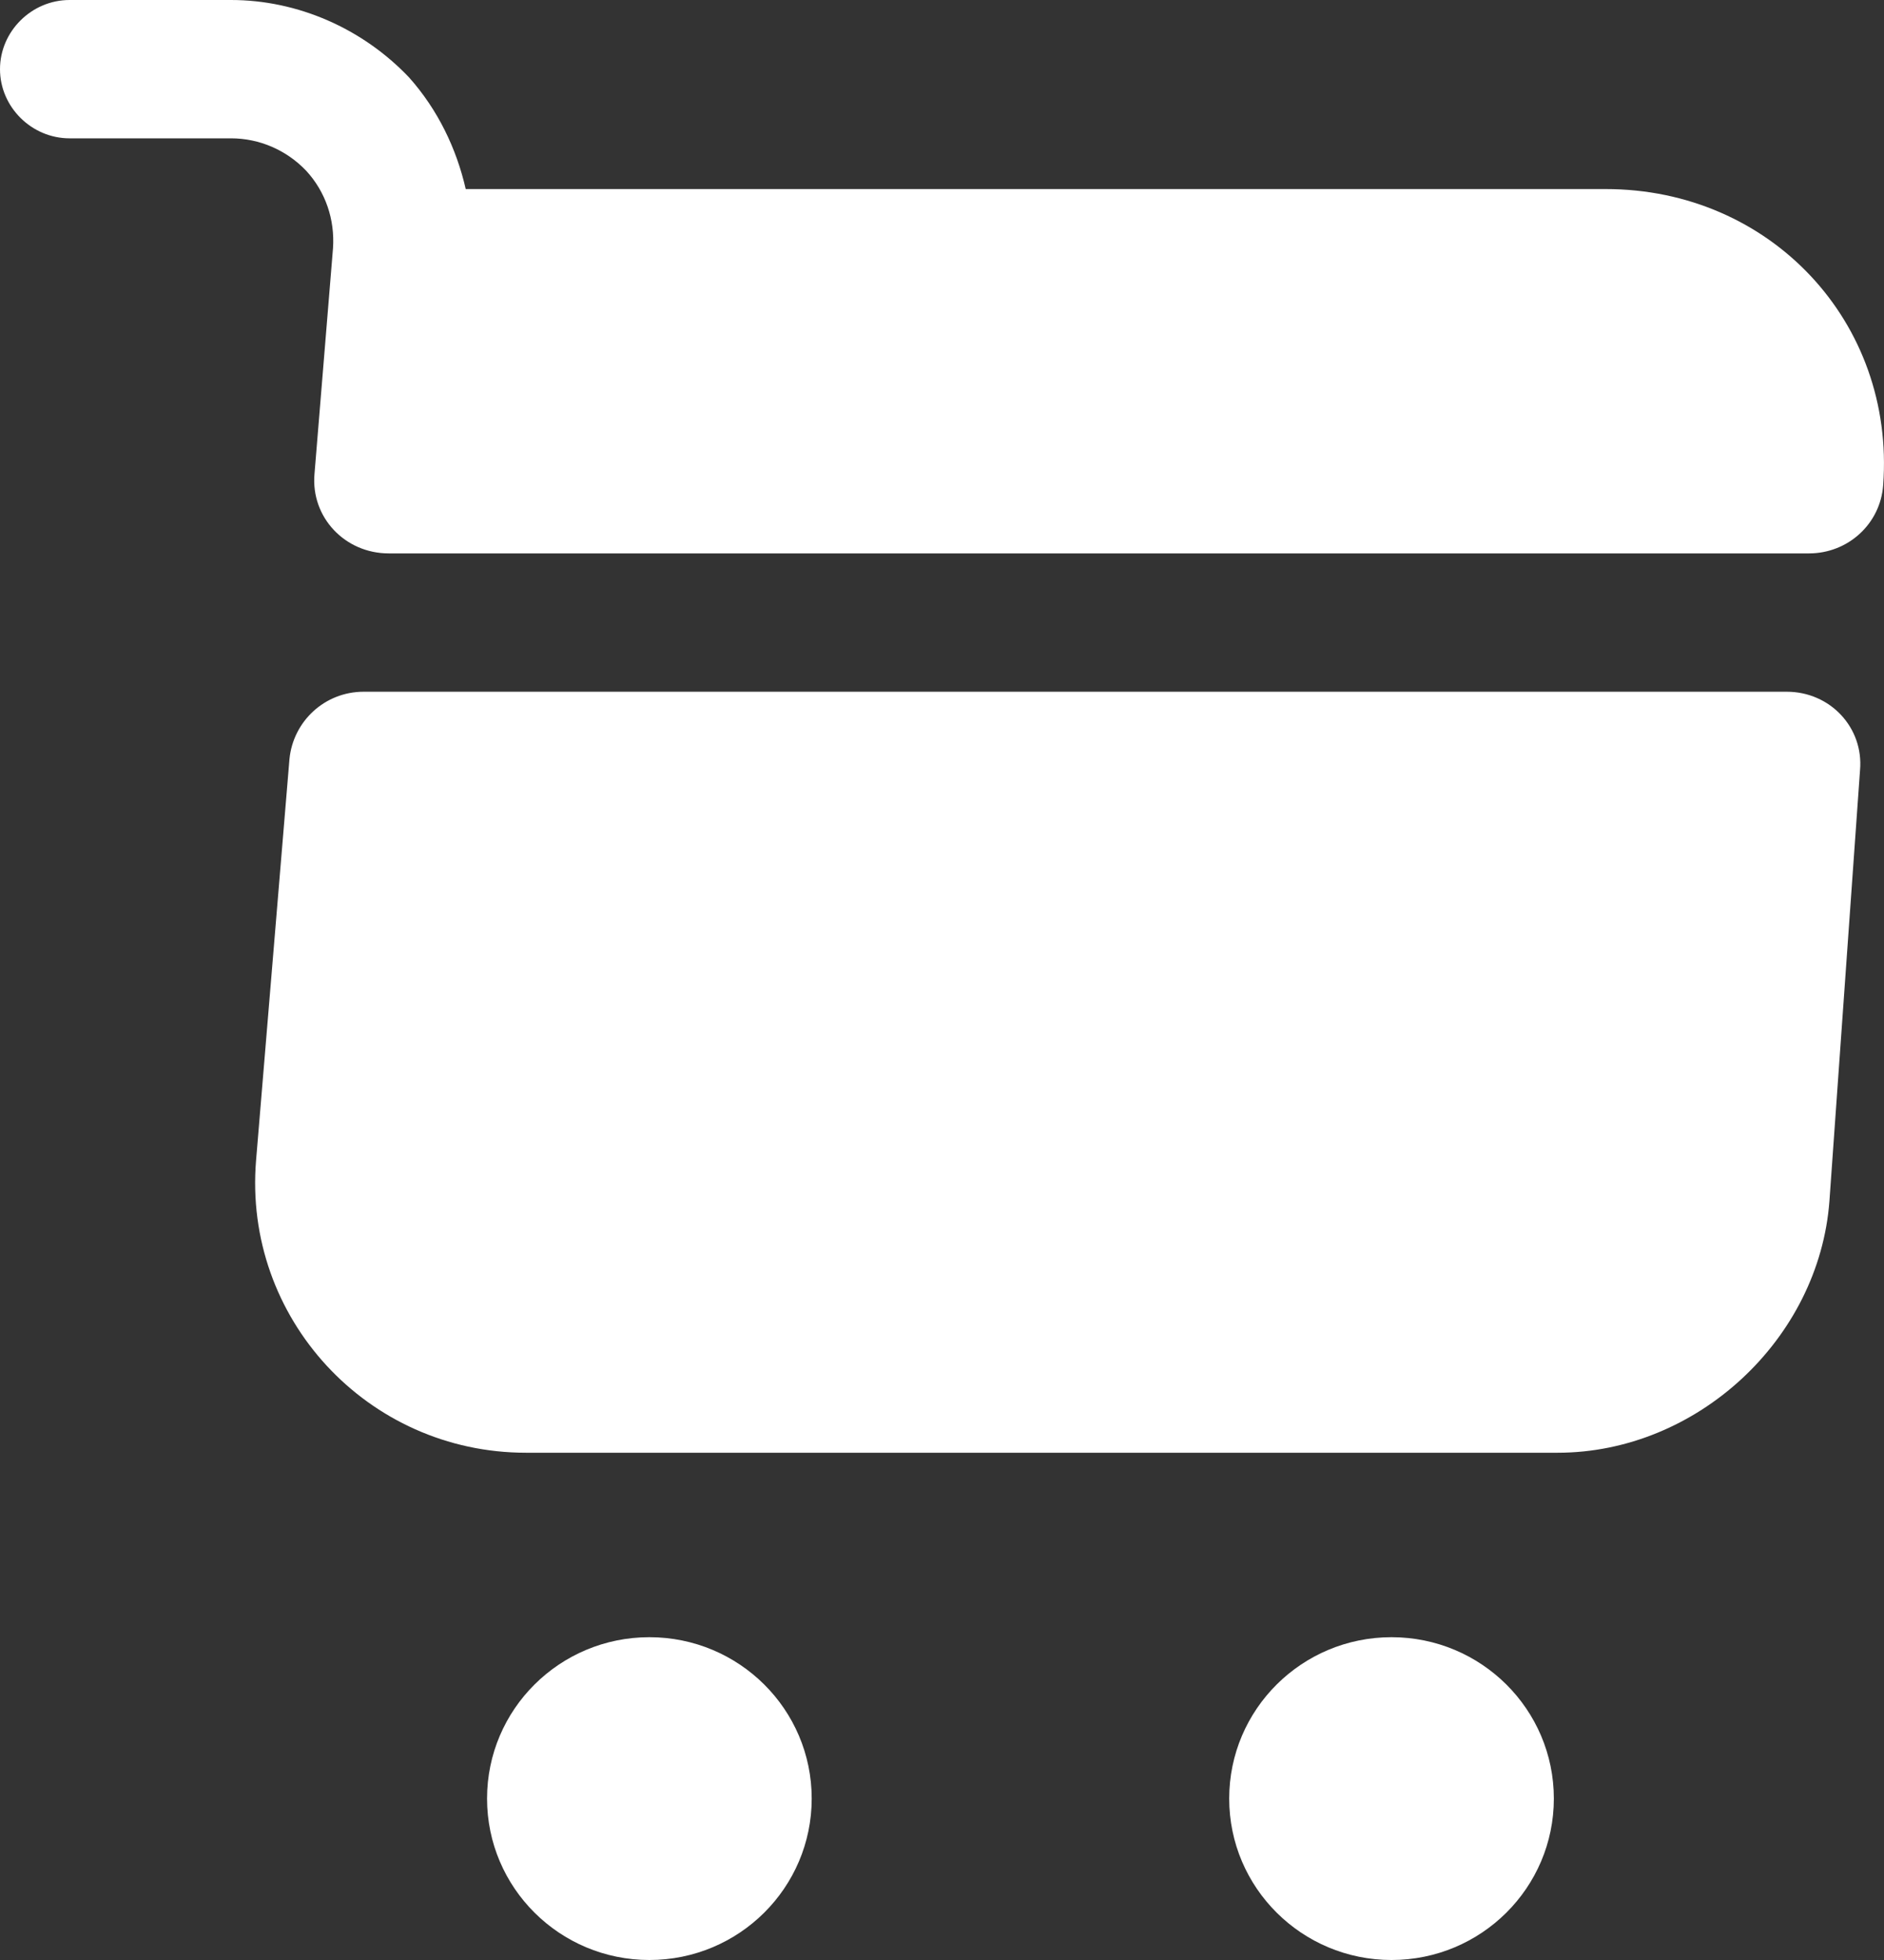 <svg width="25" height="26" viewBox="0 0 25 26" fill="none" xmlns="http://www.w3.org/2000/svg">
<rect x="0" y="0" width="25" height="26" fill="#333333" stroke="none"/>
<path d="M18.465 26C19.655 26 20.619 25.041 20.619 23.859C20.619 22.676 19.655 21.718 18.465 21.718C17.275 21.718 16.311 22.676 16.311 23.859C16.311 25.041 17.275 26 18.465 26Z" fill="white"/>
<path d="M8.617 26C9.807 26 10.771 25.041 10.771 23.859C10.771 22.676 9.807 21.718 8.617 21.718C7.427 21.718 6.463 22.676 6.463 23.859C6.463 25.041 7.427 26 8.617 26Z" fill="white"/>
<path d="M4.419 3.291L4.173 6.289C4.124 6.864 4.579 7.341 5.158 7.341H24.005C24.522 7.341 24.952 6.95 24.989 6.436C25.149 4.27 23.488 2.508 21.309 2.508H6.18C6.057 1.97 5.81 1.456 5.429 1.028C4.813 0.379 3.952 0 3.065 0H0.923C0.419 0 0 0.416 0 0.918C0 1.419 0.419 1.835 0.923 1.835H3.065C3.447 1.835 3.804 1.994 4.062 2.264C4.321 2.545 4.444 2.912 4.419 3.291Z" fill="white"/>
<path d="M23.709 9.176H4.826C4.309 9.176 3.89 9.568 3.841 10.07L3.398 15.392C3.225 17.484 4.875 19.271 6.98 19.271H20.669C22.515 19.271 24.14 17.766 24.276 15.93L24.682 10.216C24.731 9.654 24.288 9.176 23.709 9.176Z" fill="white"/>
</svg>
